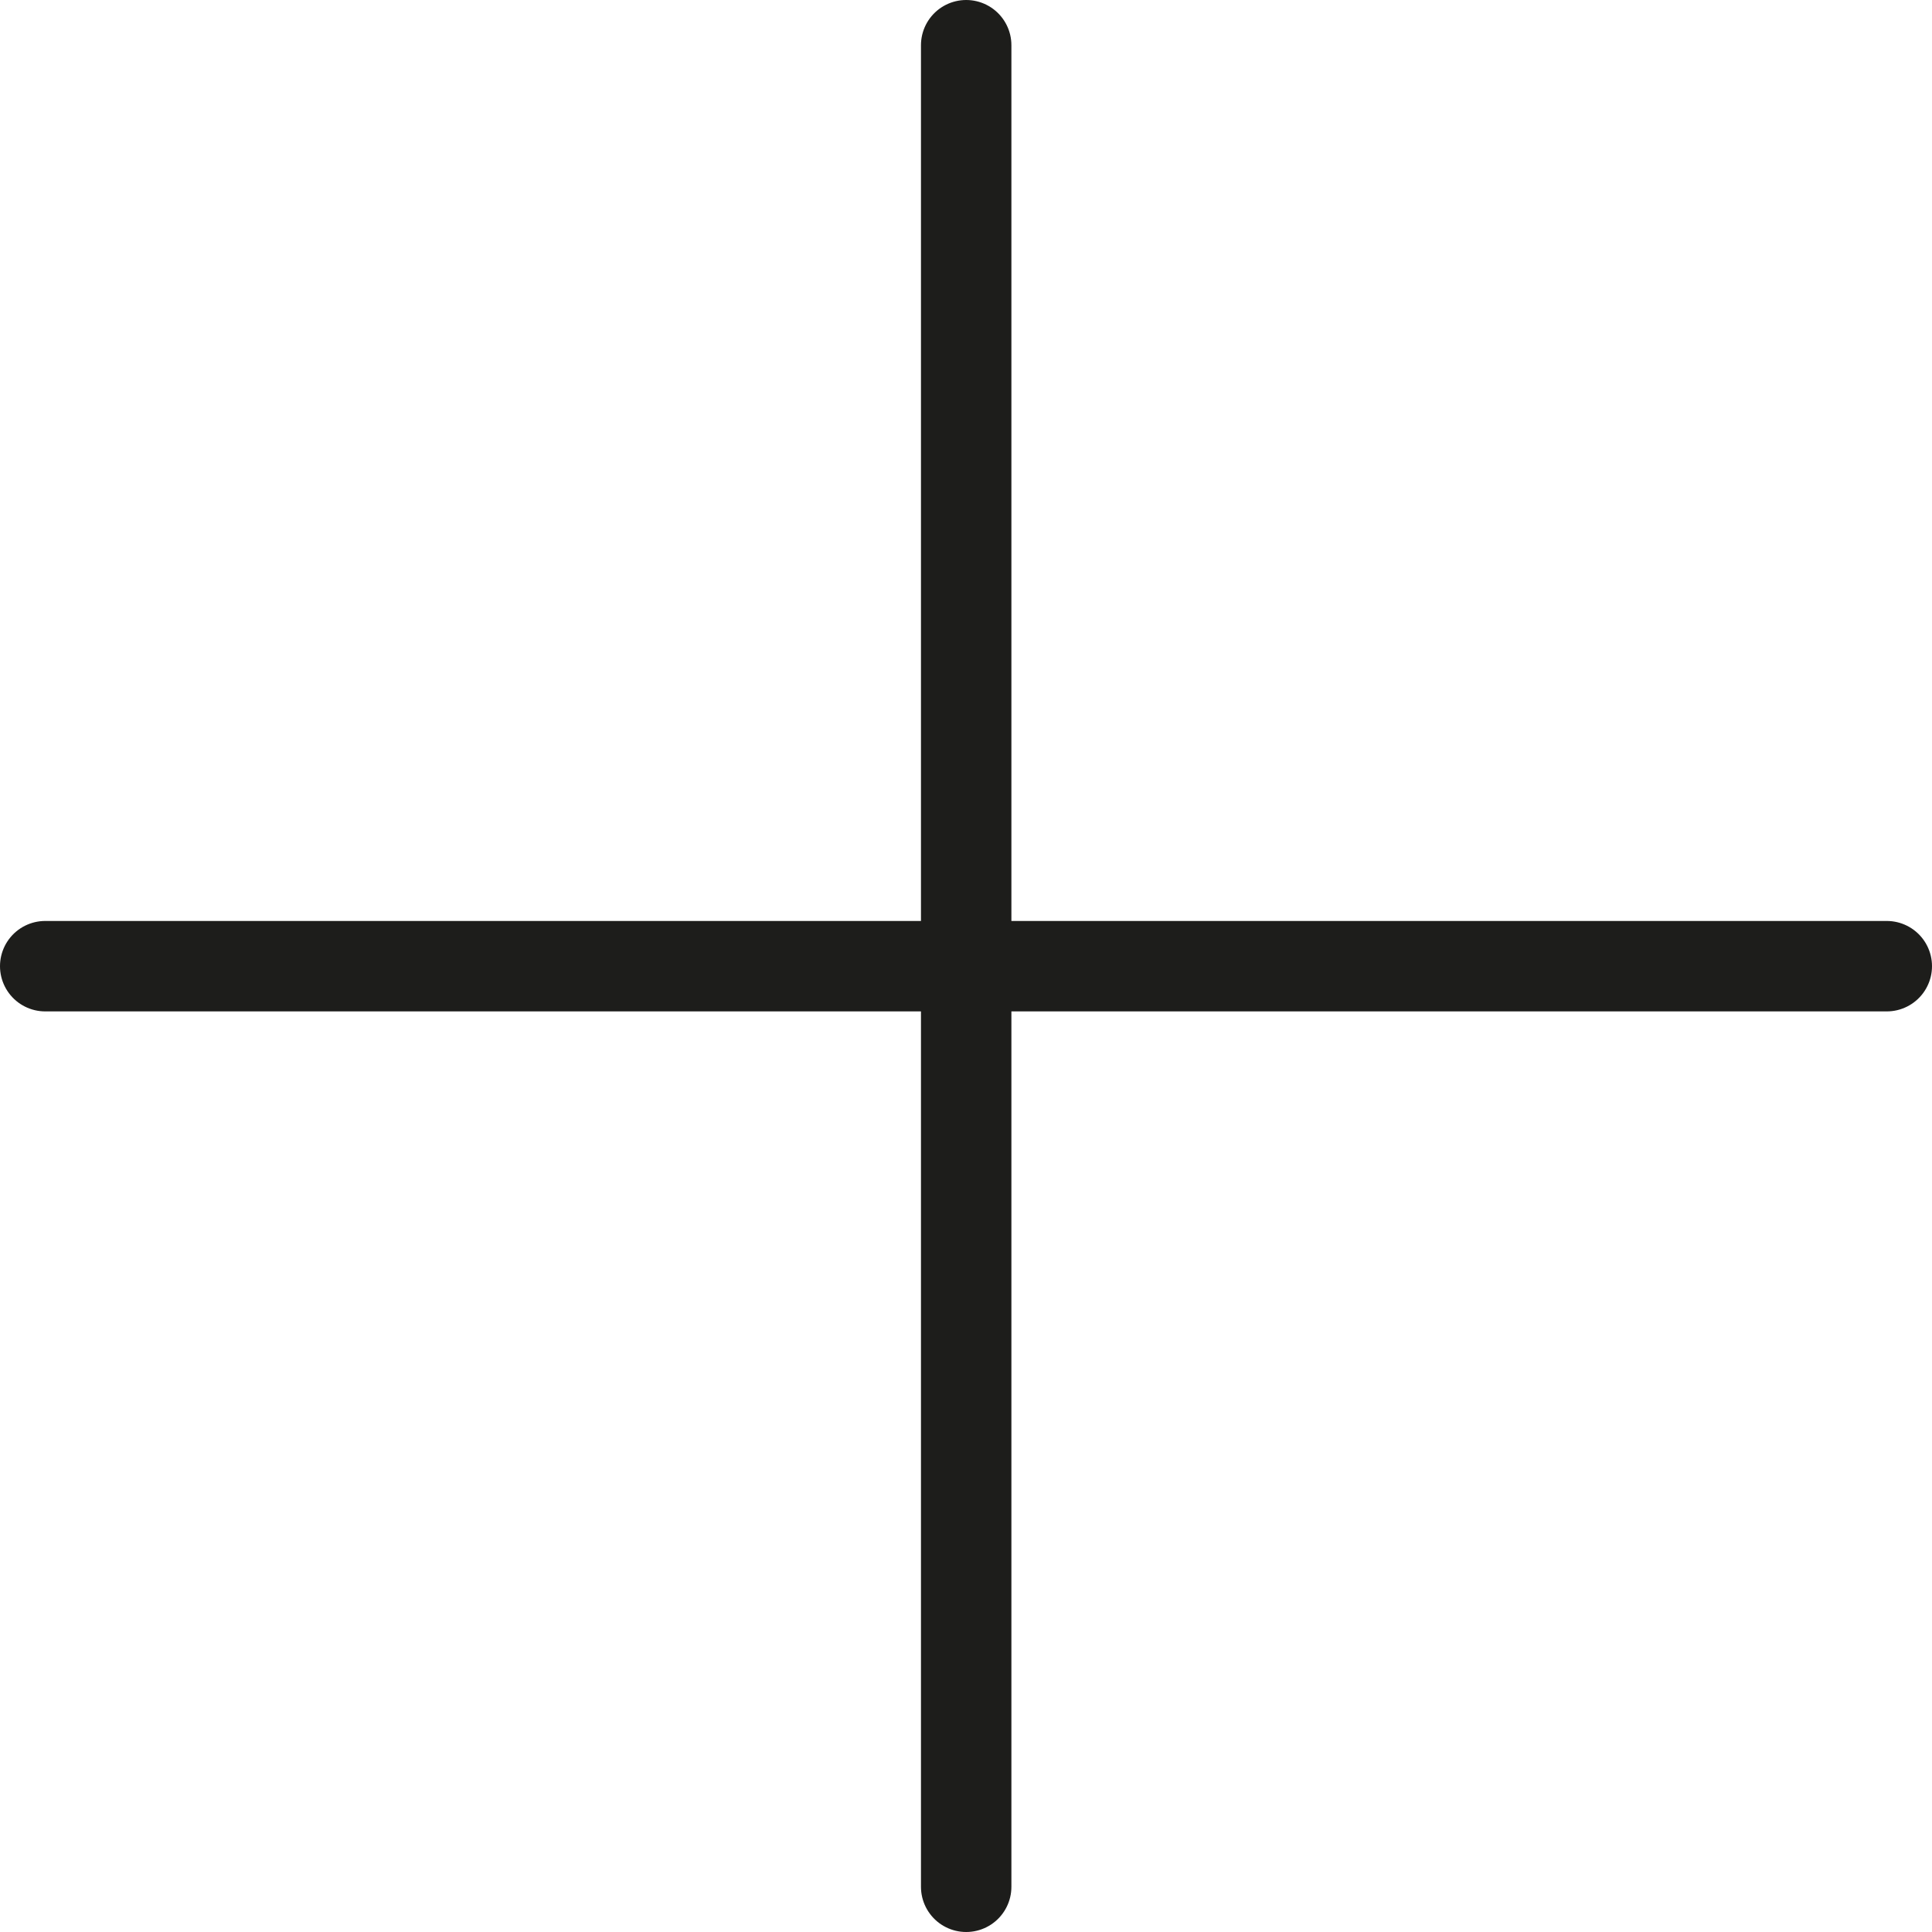 <?xml version="1.0" encoding="UTF-8"?><svg xmlns="http://www.w3.org/2000/svg" id="Layer_267fe5653c2ecd" viewBox="0 0 53.41 53.41" aria-hidden="true" width="53px" height="53px">
  <defs><linearGradient class="cerosgradient" data-cerosgradient="true" id="CerosGradient_idfa3dbc386" gradientUnits="userSpaceOnUse" x1="50%" y1="100%" x2="50%" y2="0%"><stop offset="0%" stop-color="#d1d1d1"/><stop offset="100%" stop-color="#d1d1d1"/></linearGradient><linearGradient/>
    <style>
      .cls-1-67fe5653c2ecd{
        fill: none;
        stroke: #1d1d1b;
        stroke-linecap: round;
        stroke-linejoin: round;
        stroke-width: 2.5px;
      }
    </style>
  </defs>
  <g id="Layer_1-267fe5653c2ecd" data-name="Layer_1">
    <g>
      <path class="cls-1-67fe5653c2ecd" d="M26.71,1.25v50.91"/>
      <path class="cls-1-67fe5653c2ecd" d="M1.25,26.71h50.91"/>
    </g>
  </g>
</svg>